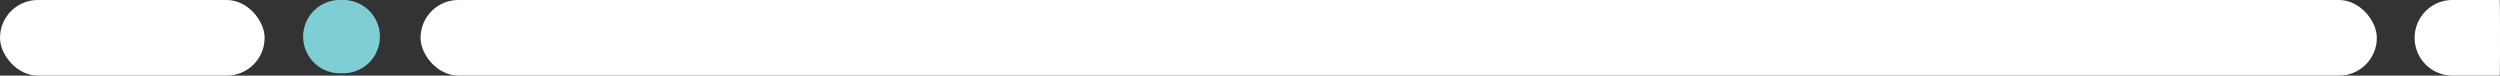 <svg xmlns="http://www.w3.org/2000/svg" width="529.064" height="16" viewBox="0 0 529.064 16"><rect x="0" y="0" width="529.064" height="16" fill="#333333" stroke="none"/><g transform="translate(-0.084)"><rect width="414" height="16" rx="8" transform="translate(89.084)" fill="#fff"></rect><path d="M8,0H18c.082.194.09,16.088,0,16H8A8,8,0,0,1,8,0Z" transform="translate(511.084)" fill="#fff"></path><path d="M7.753,0h.738a7.753,7.753,0,0,1,0,15.506H7.753A7.753,7.753,0,0,1,7.753,0Z" transform="translate(64.24 0)" fill="#7fced3"></path><rect width="56" height="16" rx="8" transform="translate(0.084)" fill="#fff"></rect></g></svg>